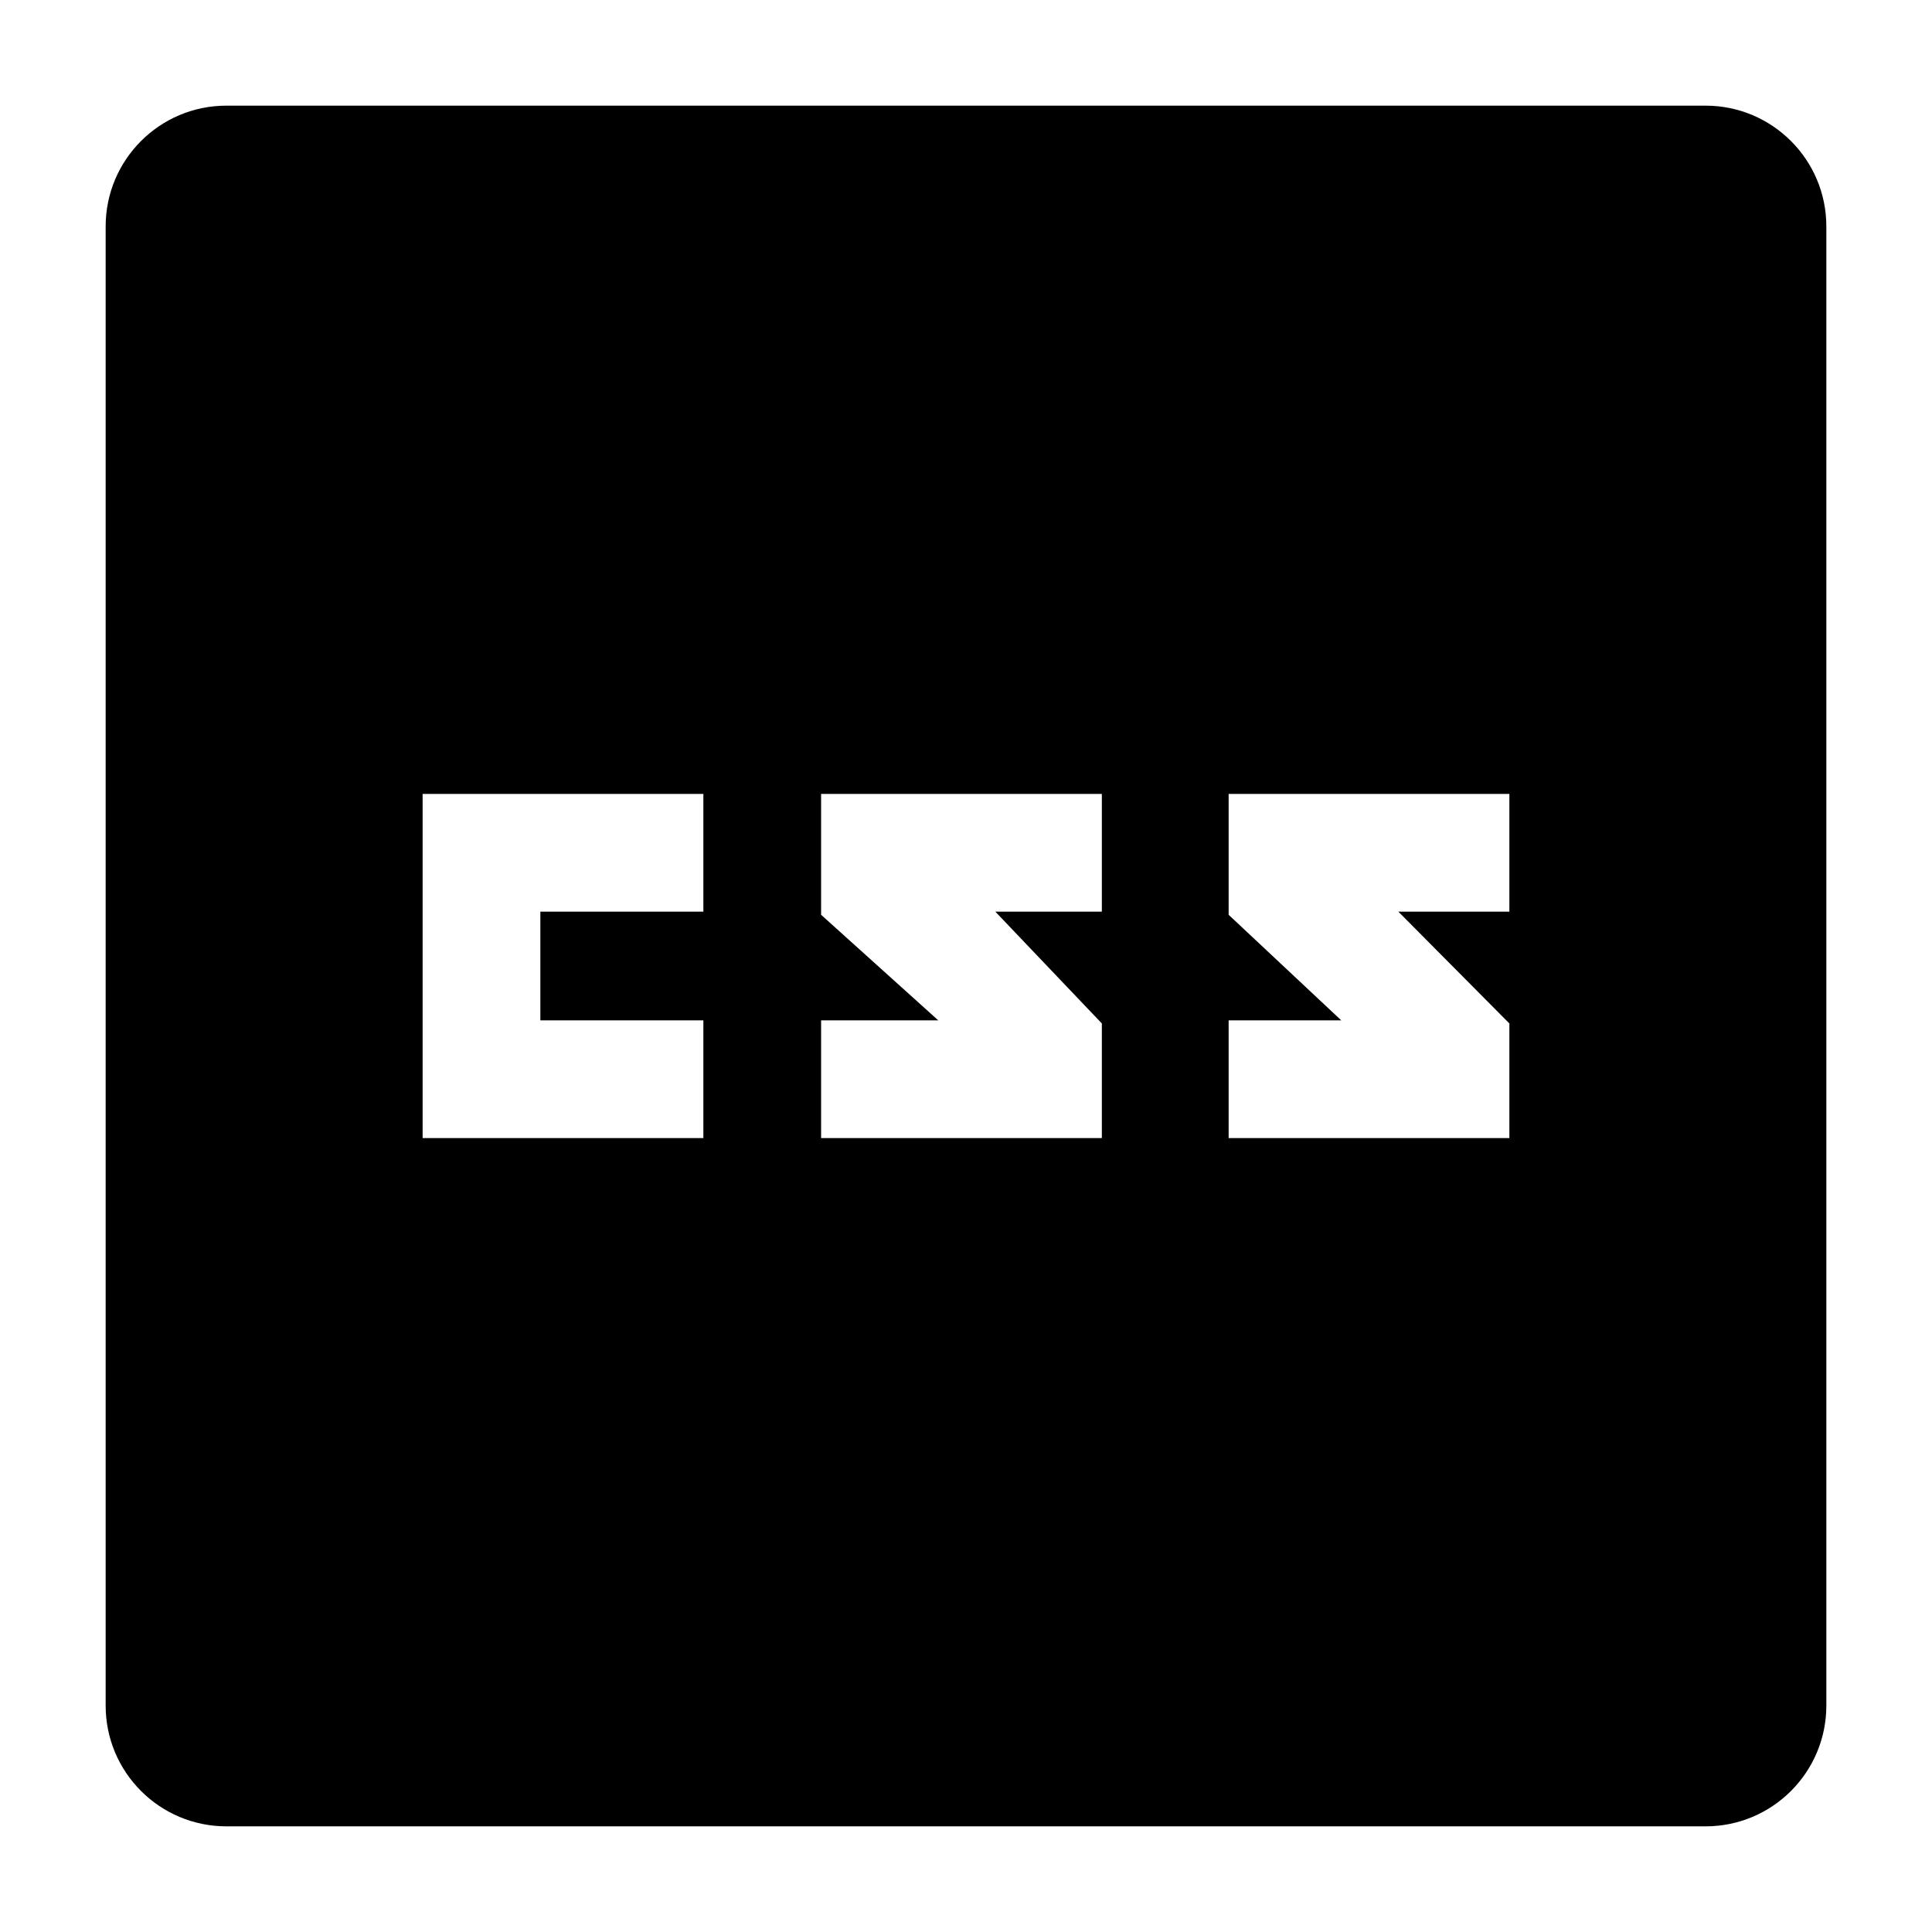 <svg xmlns="http://www.w3.org/2000/svg" width="80" height="80" viewBox="0 0 80 80" fill="none"><path d="M70.625 4.375H9.375C6.613 4.375 4.375 6.614 4.375 9.375V70.625C4.375 73.387 6.613 75.625 9.375 75.625H70.625C73.386 75.625 75.625 73.387 75.625 70.625V9.375C75.625 6.614 73.386 4.375 70.625 4.375ZM29.125 37.75H22.375V42.25H29.125V47.125H17.5V32.875H29.125V37.75ZM45.625 37.75H41.215L45.625 42.379V47.125H34V42.25H38.851L34 37.879V32.875H45.625V37.75ZM62.5 37.75H57.903L62.5 42.379V47.125H50.875V42.25H55.538L50.875 37.879V32.875H62.5V37.75Z" fill="black"></path></svg>